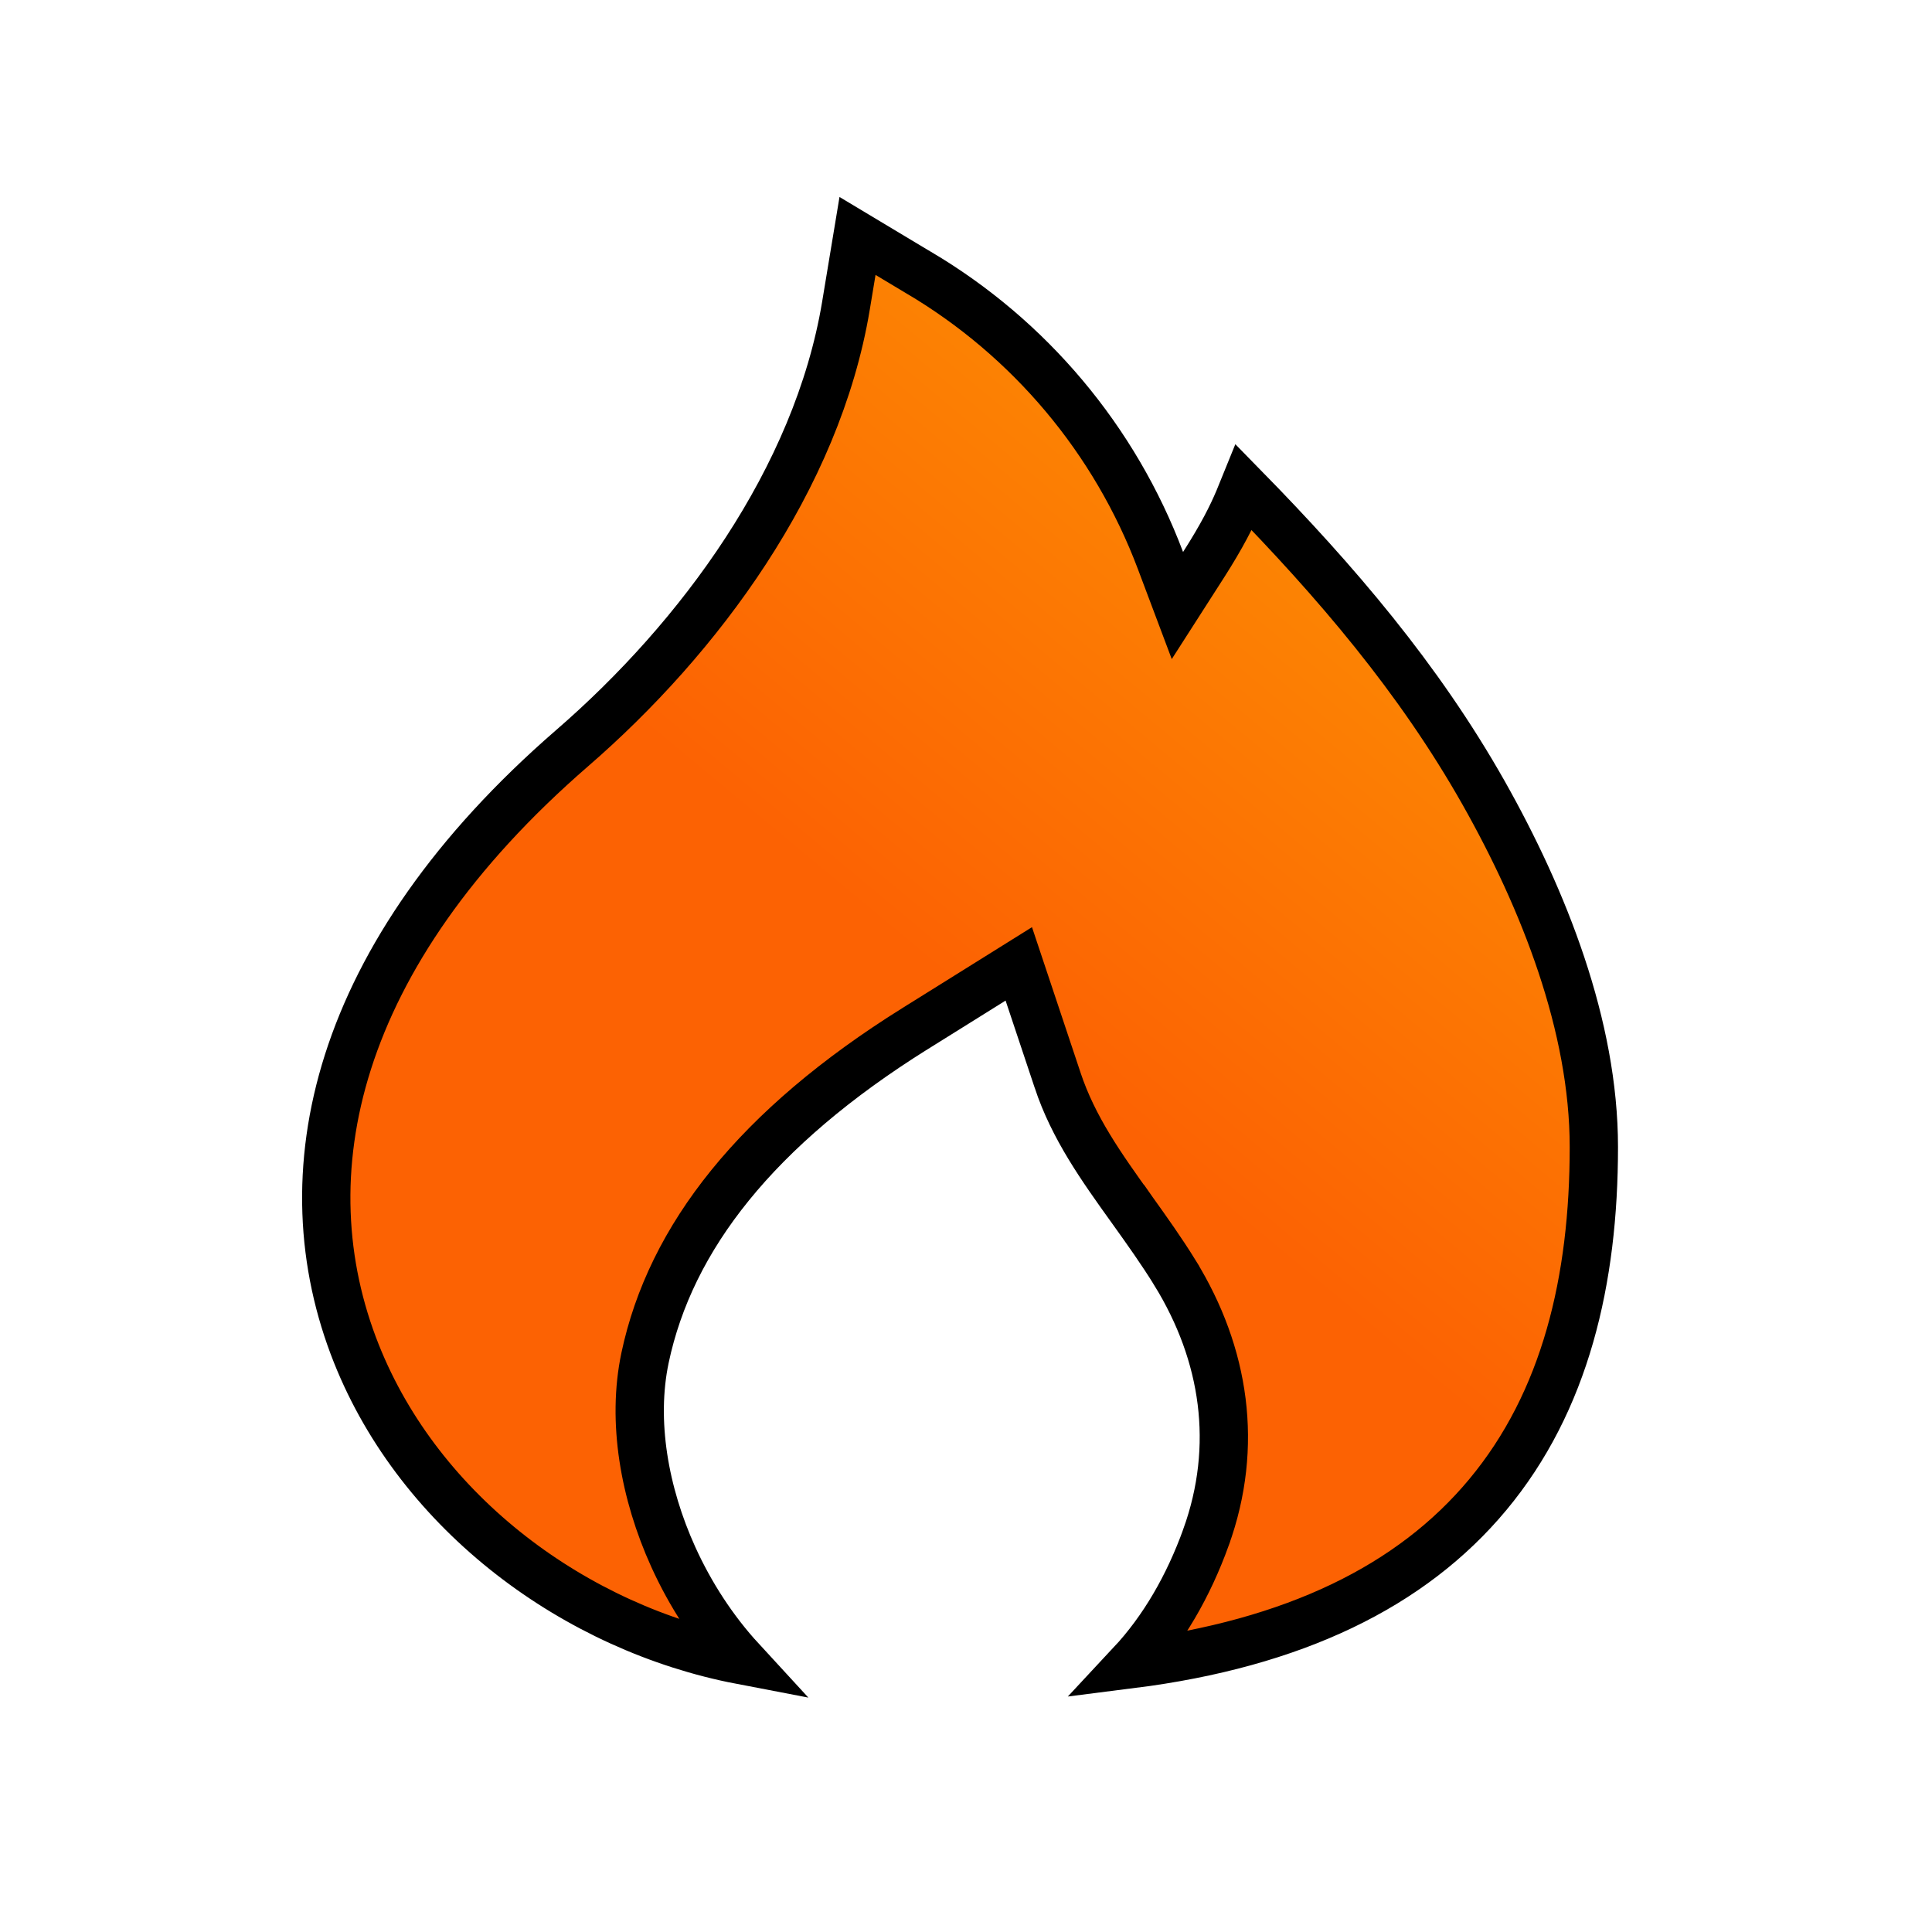 <svg width="40" height="40" viewBox="0 0 40 40" fill="none" xmlns="http://www.w3.org/2000/svg">
<path d="M19.013 5.64L19.013 5.64L19.016 5.641C21.317 7 23.084 9.104 24.026 11.604L24.377 12.537L24.915 11.698C25.306 11.086 25.502 10.692 25.647 10.35C25.687 10.255 25.721 10.171 25.753 10.092C27.659 12.038 29.376 14.045 30.714 16.411C31.968 18.631 32.999 21.248 32.999 23.748C32.999 26.502 32.411 29.017 30.799 30.95C29.225 32.839 26.799 34.027 23.417 34.455C24.088 33.736 24.605 32.838 24.97 31.827L24.97 31.826C25.649 29.939 25.364 28.038 24.328 26.355L24.328 26.354C24.048 25.901 23.744 25.476 23.454 25.07L23.426 25.03L23.425 25.03C22.794 24.15 22.225 23.351 21.897 22.366L21.897 22.365L21.294 20.558L21.093 19.956L20.555 20.292L18.94 21.3L18.939 21.3C15.668 23.346 13.881 25.618 13.354 28.116L13.354 28.116C13.079 29.426 13.34 30.915 13.941 32.238C14.292 33.011 14.768 33.746 15.343 34.371C11.927 33.717 8.7 31.345 7.378 28.025C5.909 24.336 6.897 19.781 11.844 15.491C14.48 13.208 16.914 9.923 17.514 6.334L17.514 6.333L17.754 4.885L19.013 5.64Z" fill="url(#paint0_linear_22818_22758)" stroke="black"/>
<defs>
<linearGradient id="paint0_linear_22818_22758" x1="33" y1="4" x2="6" y2="36.5" gradientUnits="userSpaceOnUse">
<stop stop-color="#FCA103"/>
<stop offset="0.5" stop-color="#FC6203"/>
</linearGradient>
</defs>
</svg>
